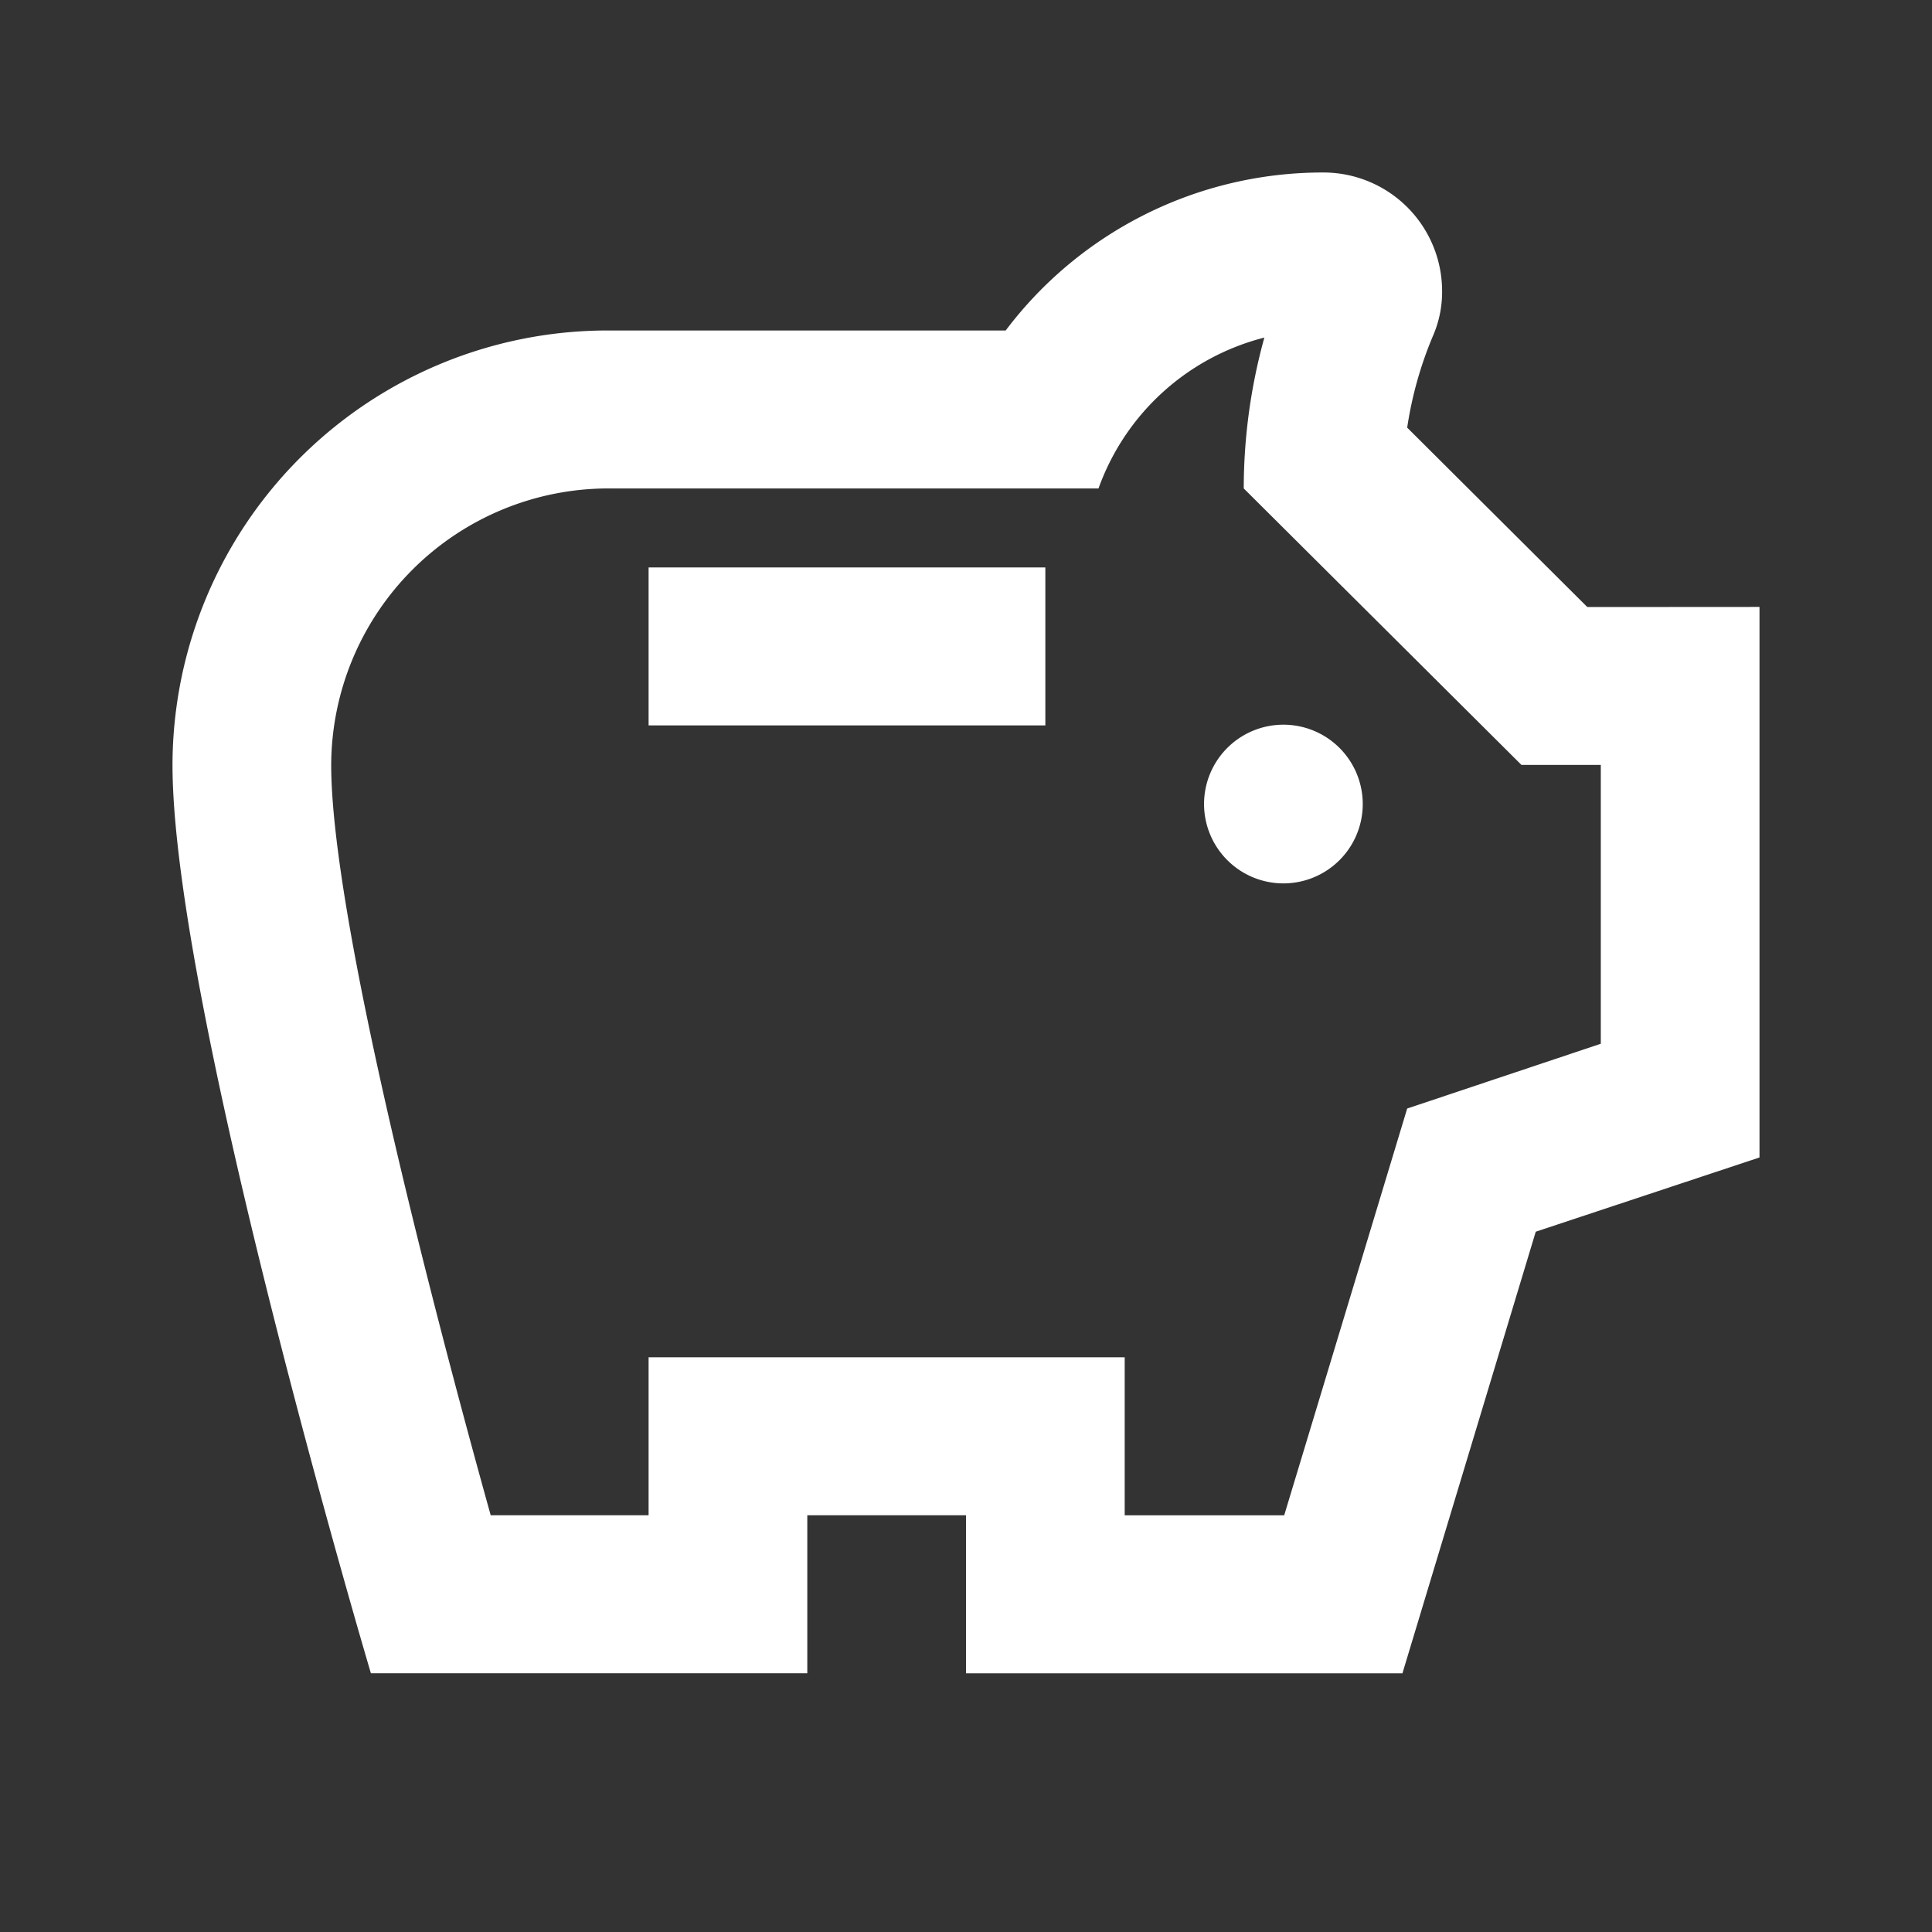 <svg xmlns="http://www.w3.org/2000/svg" width="70" height="70"><rect width="100%" height="100%" fill="#333333" stroke="none"/><path fill="none" d="M0 0H70V70H0z"/><path d="M43.625 29.145a2.875 2.875 0 1 1 2.875 2.862 2.877 2.877 0 0 1-2.875-2.862zM23.5 26.283h14.375v-5.724H23.5zm40.25-4.293v19.947l-8.107 2.69-4.83 16H35v-5.726h-5.75v5.724H13.438S6.25 36.414 6.25 27.714a15.768 15.768 0 0 1 15.813-15.74h14.375a14.383 14.383 0 0 1 11.5-5.724 4.3 4.3 0 0 1 4.312 4.293 3.993 3.993 0 0 1-.345 1.66 13.784 13.784 0 0 0-.92 3.291l6.526 6.5zM58 27.714h-2.875L45.063 17.697a20.553 20.553 0 0 1 .747-5.466 8.655 8.655 0 0 0-6.009 5.466H22.063A10.051 10.051 0 0 0 12 27.714c0 5.38 3.507 19.031 5.779 27.187H23.5v-5.723h17.25v5.724h5.779l4.456-14.738L58 37.817z" fill="#fff"/></svg>